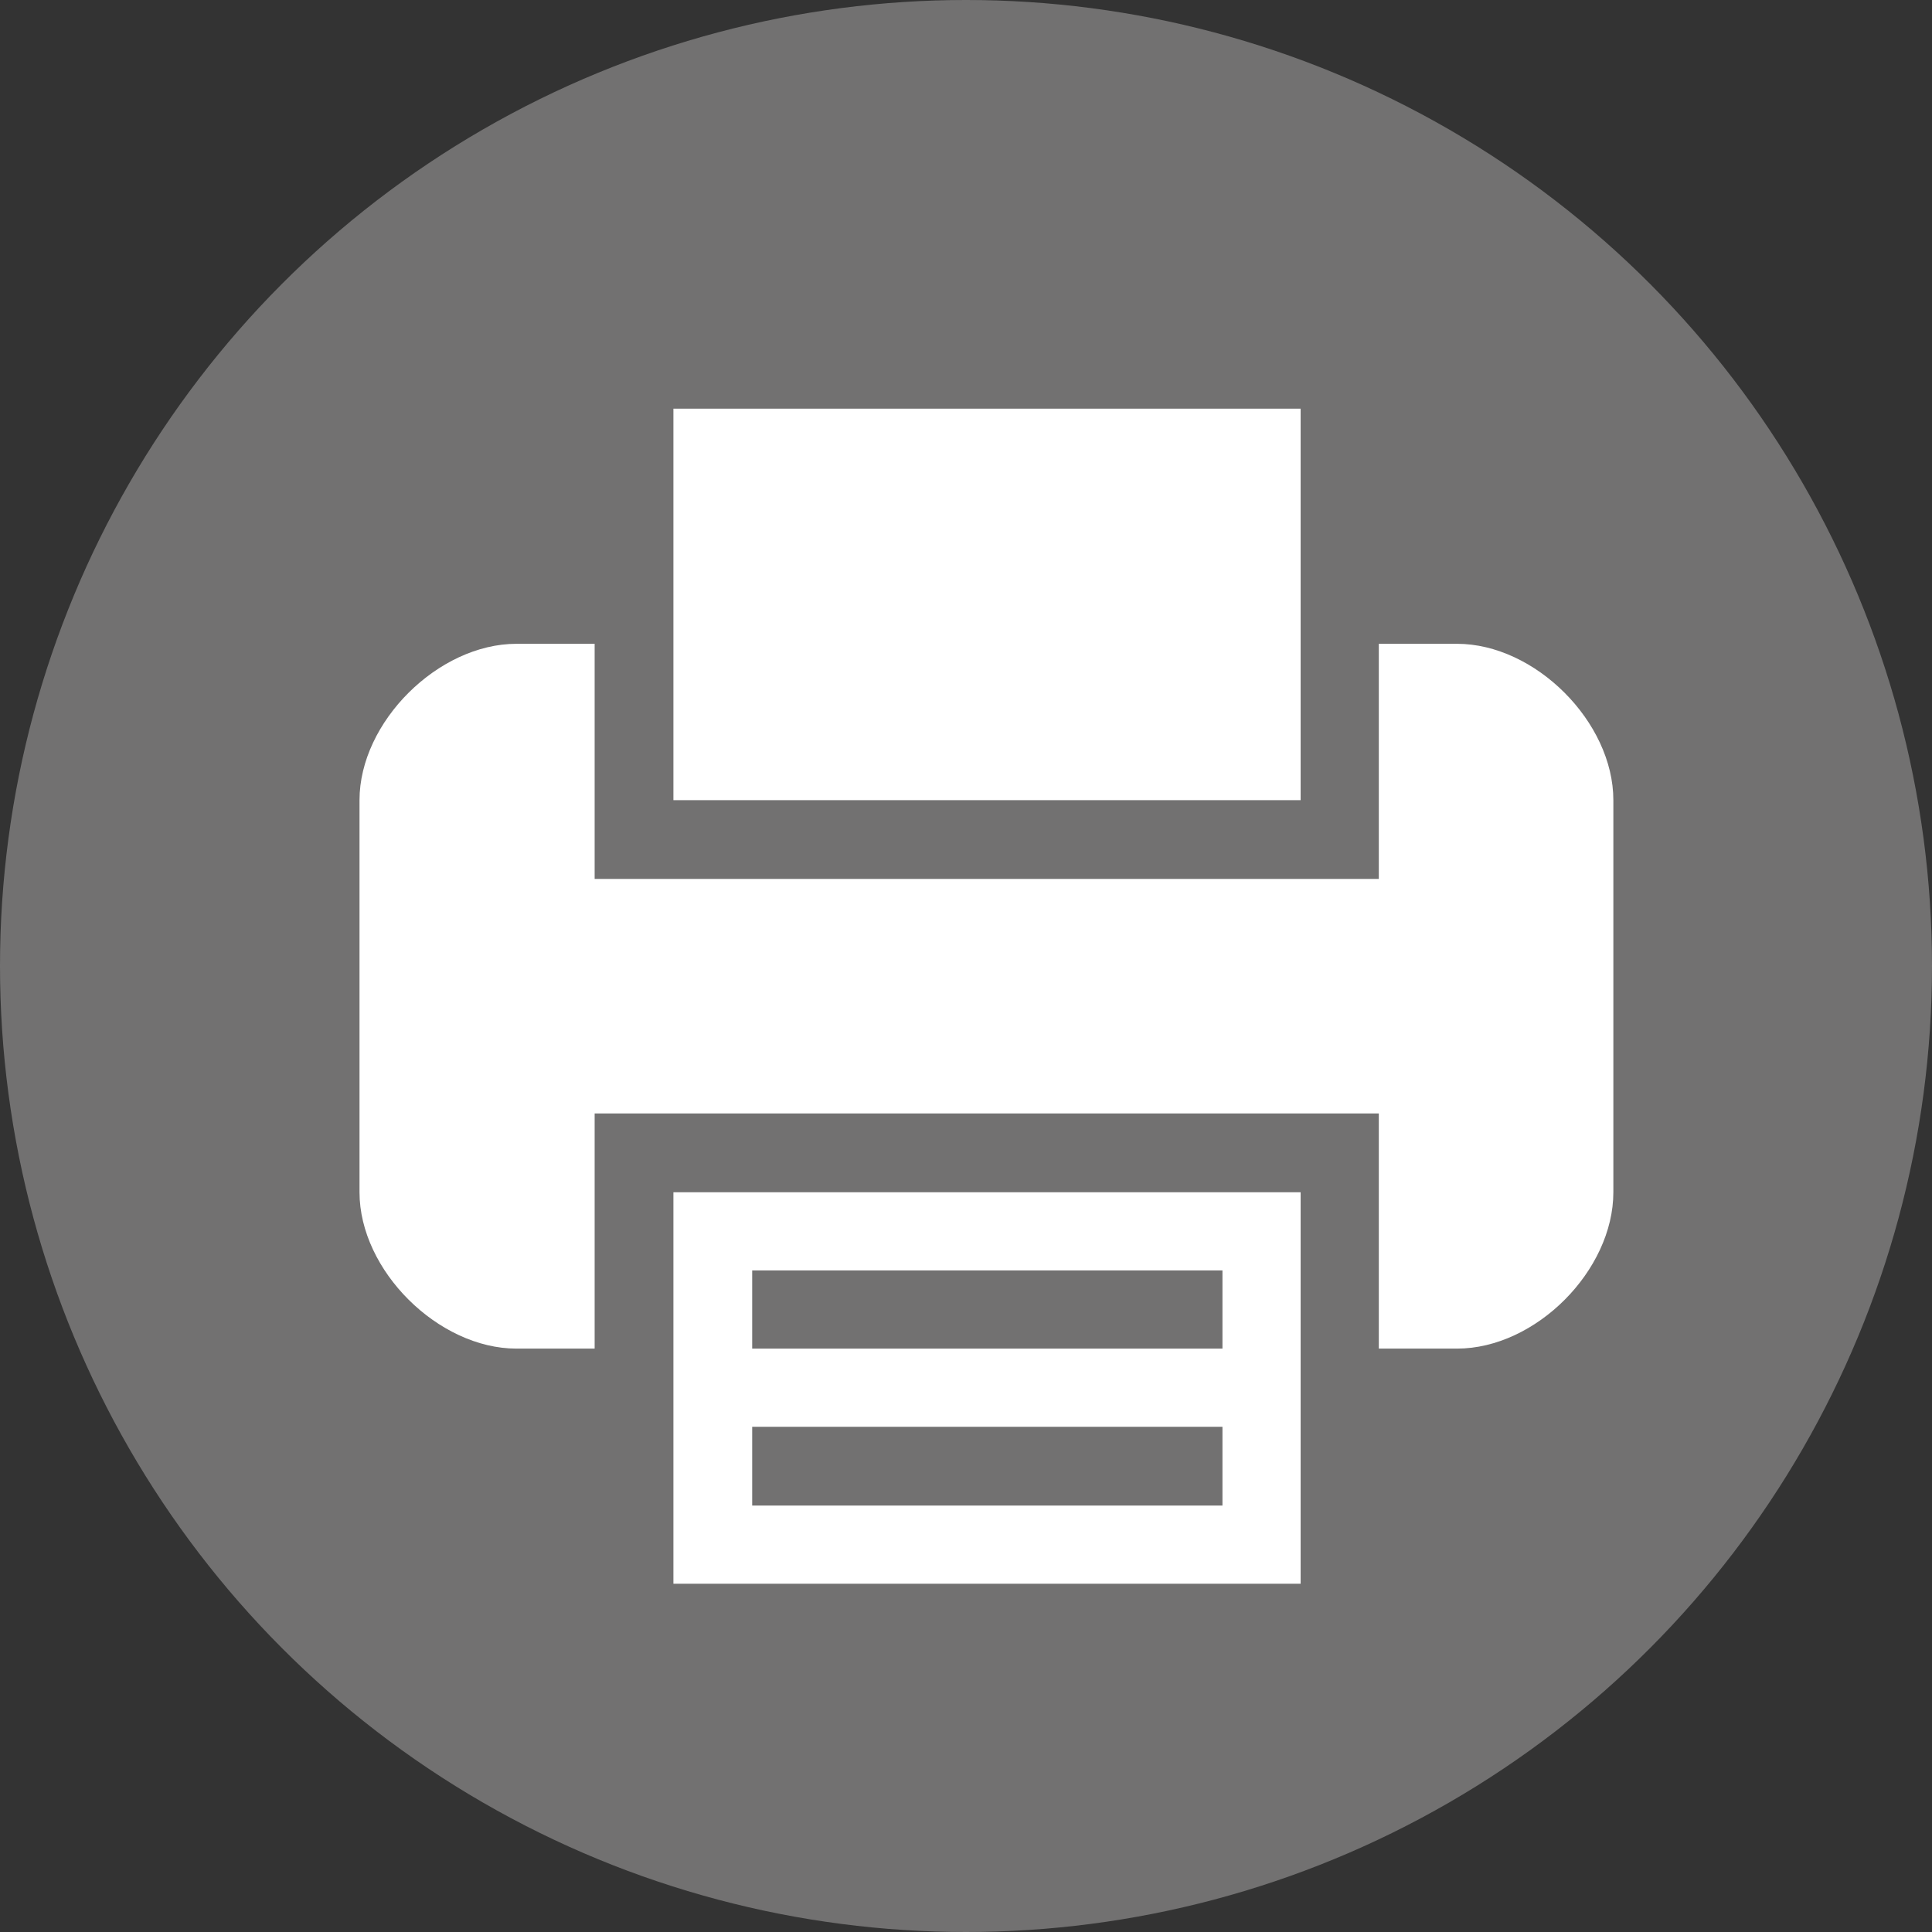 <?xml version="1.0" encoding="UTF-8"?><svg id="_レイヤー_2" xmlns="http://www.w3.org/2000/svg" viewBox="0 0 32.62 32.62"><rect x="0" y="0" width="32.62" height="32.62" fill="#333333" stroke="none"/><defs><style>.cls-1{fill:#727171;}.cls-1,.cls-2{stroke-width:0px;}.cls-2{fill:#fff;}</style></defs><g id="_メイン"><circle class="cls-1" cx="16.31" cy="16.31" r="16.31"/><path class="cls-2" d="M11.37,22.77v3.97h10.59v-6.61h-10.59v2.64ZM12.7,21.45h7.94v1.32h-7.94v-1.32ZM12.7,24.09h7.94v1.33h-7.94v-1.33Z"/><polygon class="cls-2" points="21.96 10.87 21.96 6.9 11.37 6.9 11.37 10.87 11.37 13.51 21.96 13.51 21.96 10.87"/><path class="cls-2" d="M24.6,10.87h-1.32v3.97h-13.24v-3.97h-1.32c-1.32,0-2.65,1.32-2.65,2.64v6.62c0,1.32,1.33,2.64,2.65,2.64h1.32v-3.97h13.24v3.97h1.32c1.33,0,2.64-1.32,2.64-2.64v-6.62c0-1.32-1.32-2.64-2.64-2.64Z"/></g></svg>